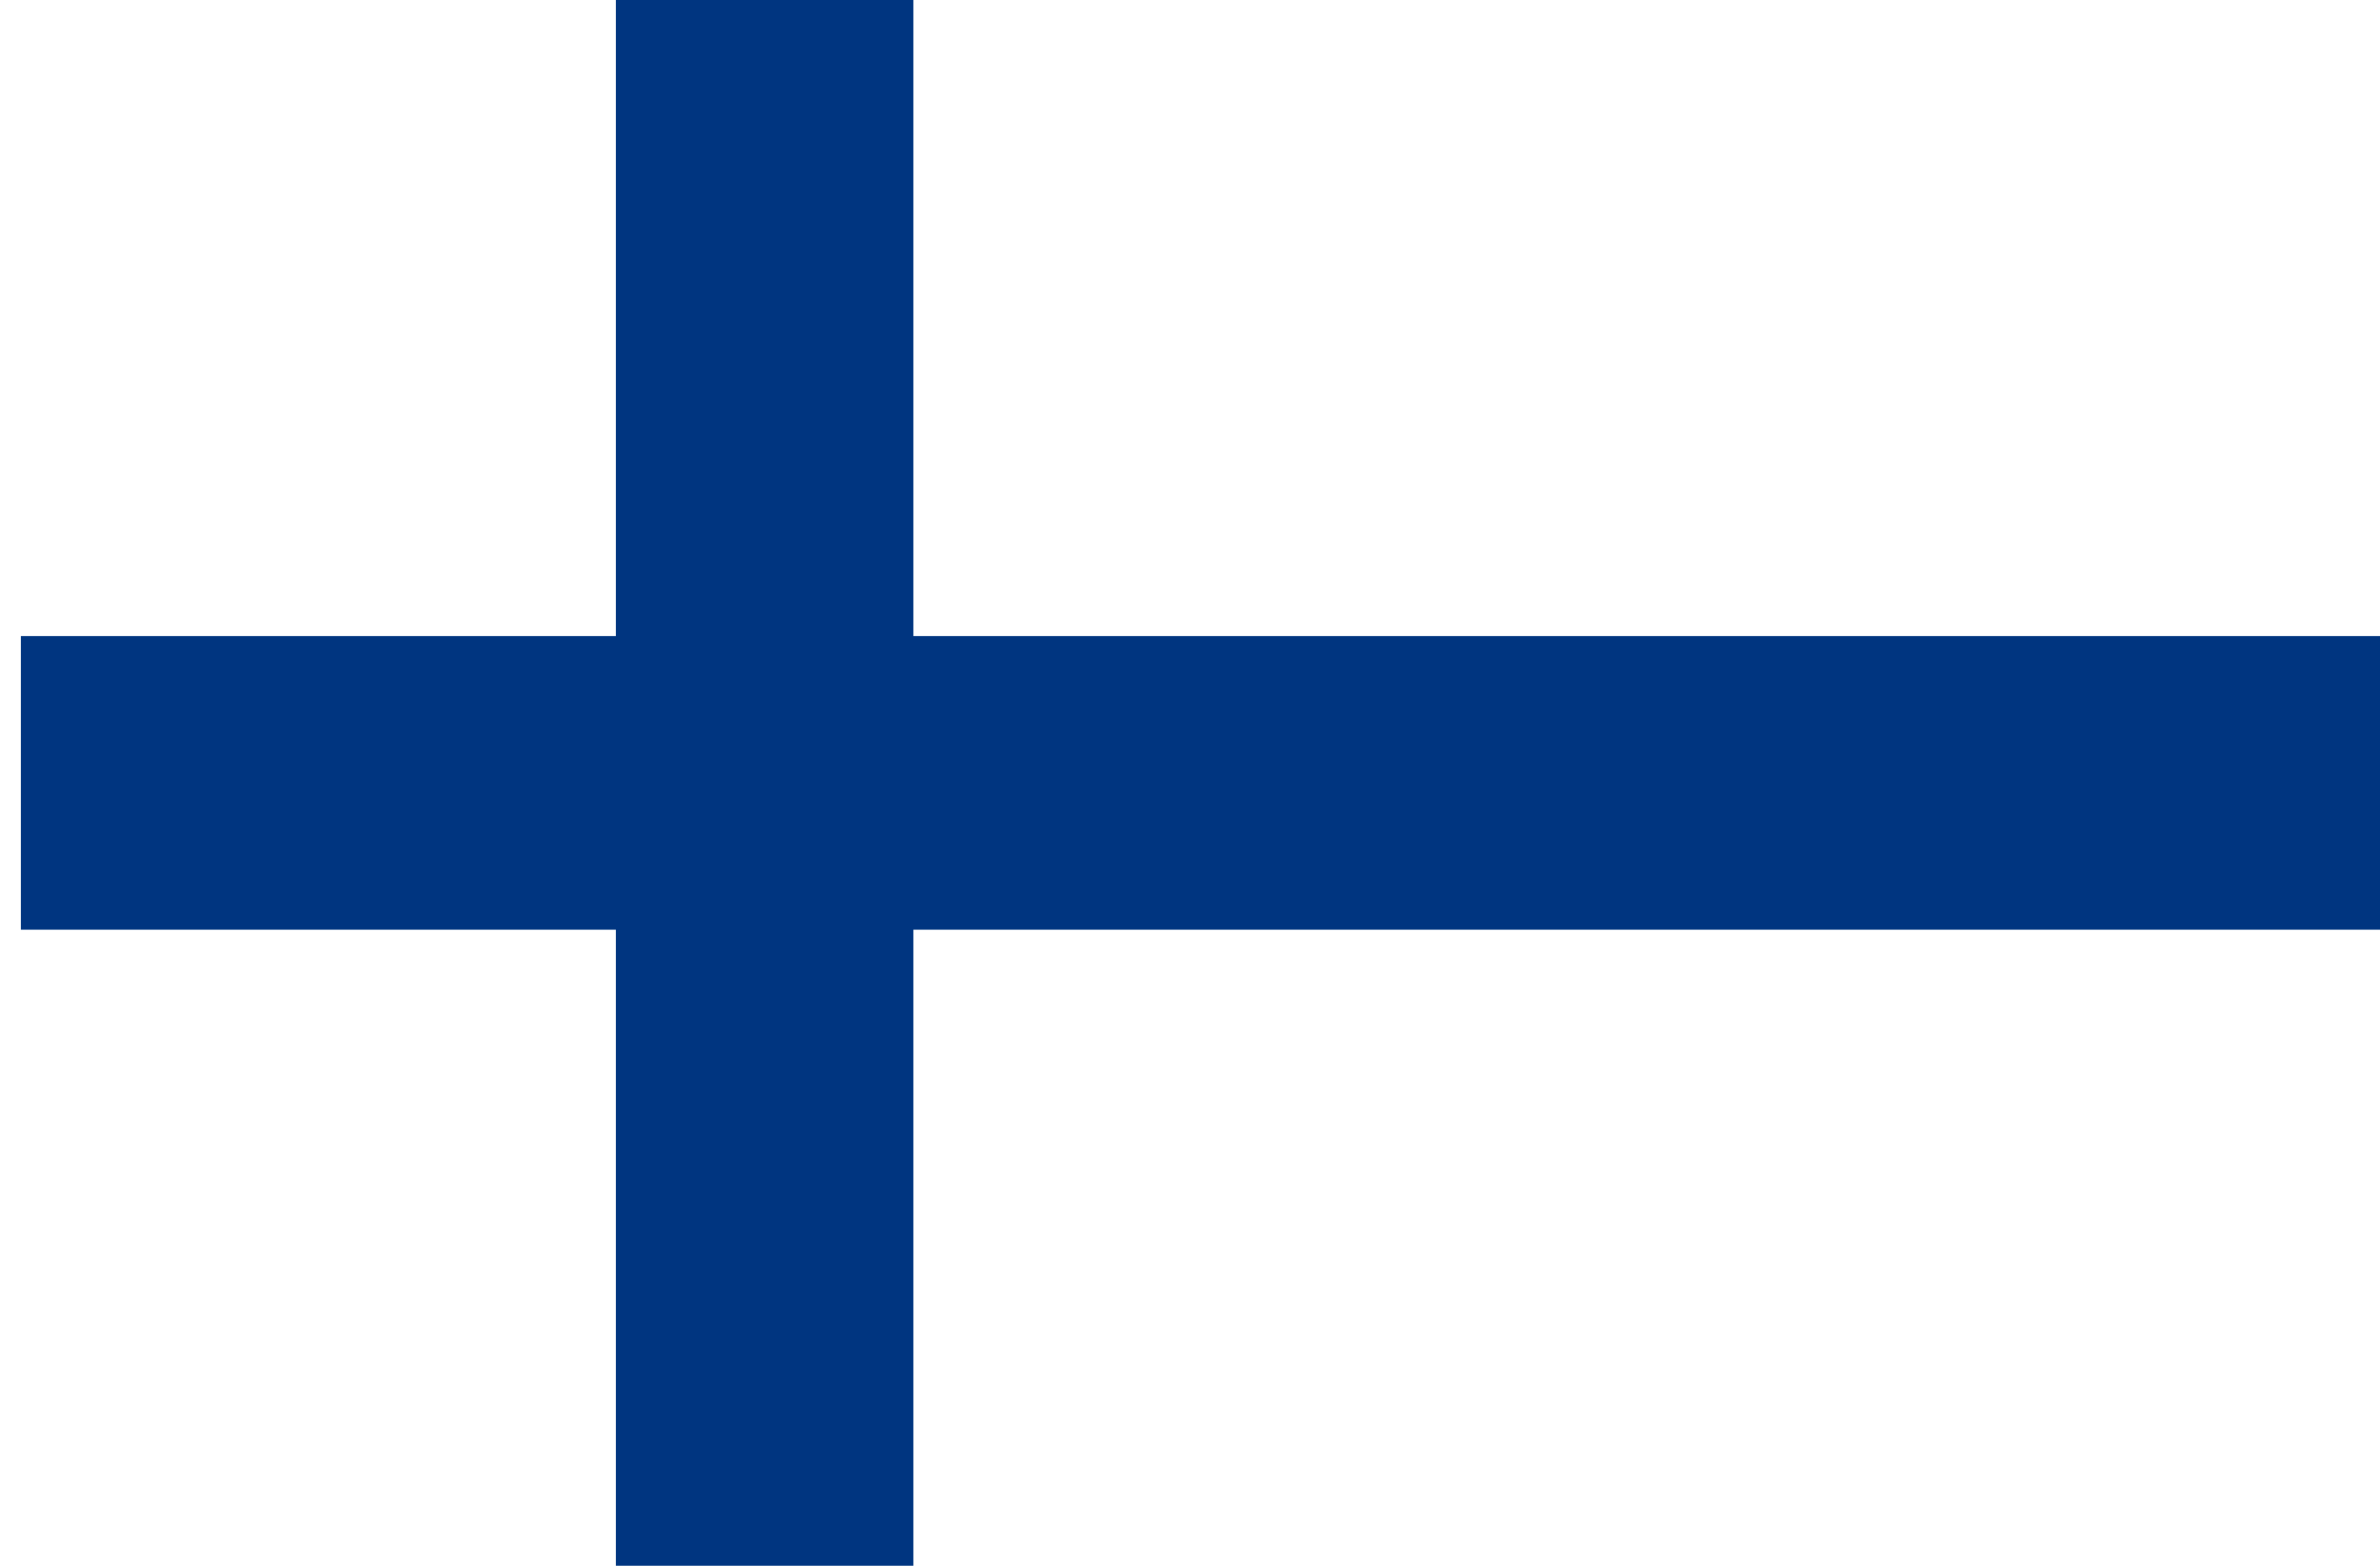 <svg xmlns="http://www.w3.org/2000/svg" width="38" height="25" viewBox="0 0 38 25">
    <path fill="#FFF" d="M0 0h38v25H0z"/>
    <path fill="#003580" fill-rule="nonzero" d="M14.583 0h-4.75v10.156h-9.5v4.688h9.5V25h4.75V14.844h23.75v-4.688h-23.75z"/>
</svg>
